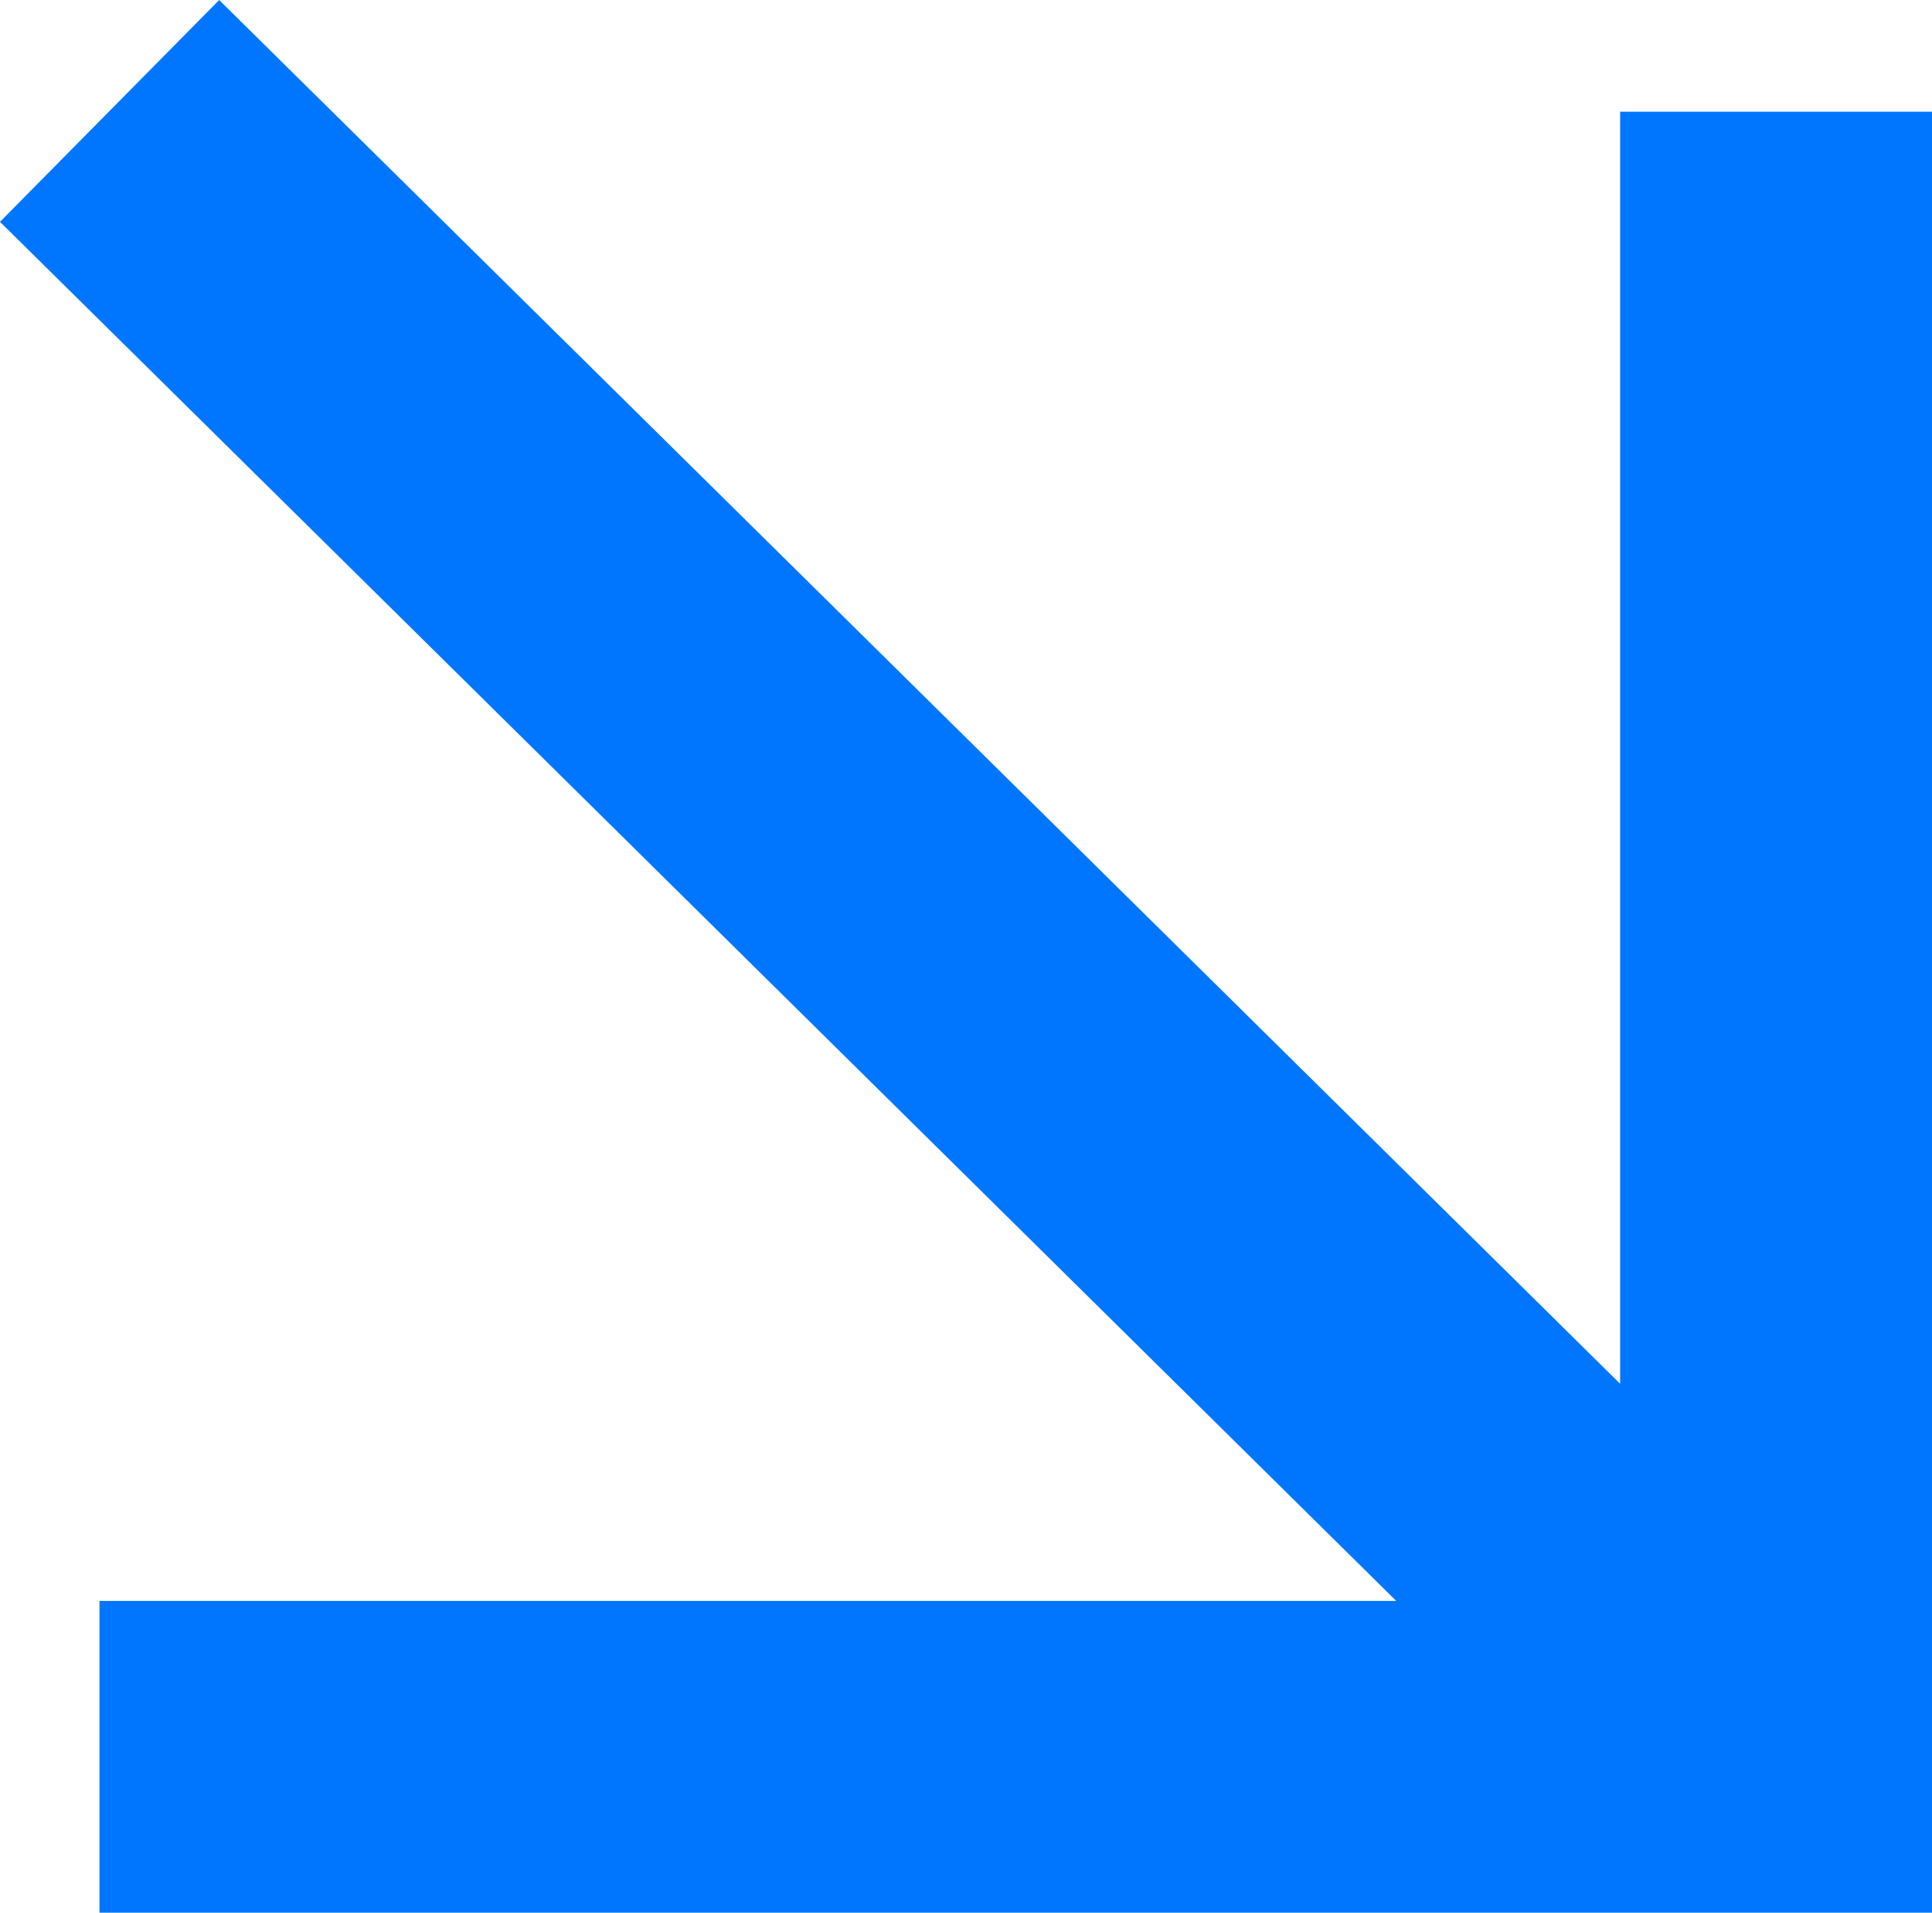 <svg xmlns="http://www.w3.org/2000/svg" width="30.975" height="30.673" viewBox="0 0 30.975 30.673">
  <g id="Group_267" data-name="Group 267" transform="translate(763.595 -2338.721)">
    <path id="Path_97" data-name="Path 97" d="M-762,2381.006h26.88v-26.381" transform="translate(0 -14.112)" fill="none" stroke="#0076ff" stroke-width="5"/>
    <line id="Line_62" data-name="Line 62" x2="26.88" y2="26.556" transform="translate(-761.838 2340.5)" fill="none" stroke="#0076ff" stroke-width="5"/>
  </g>
</svg>
